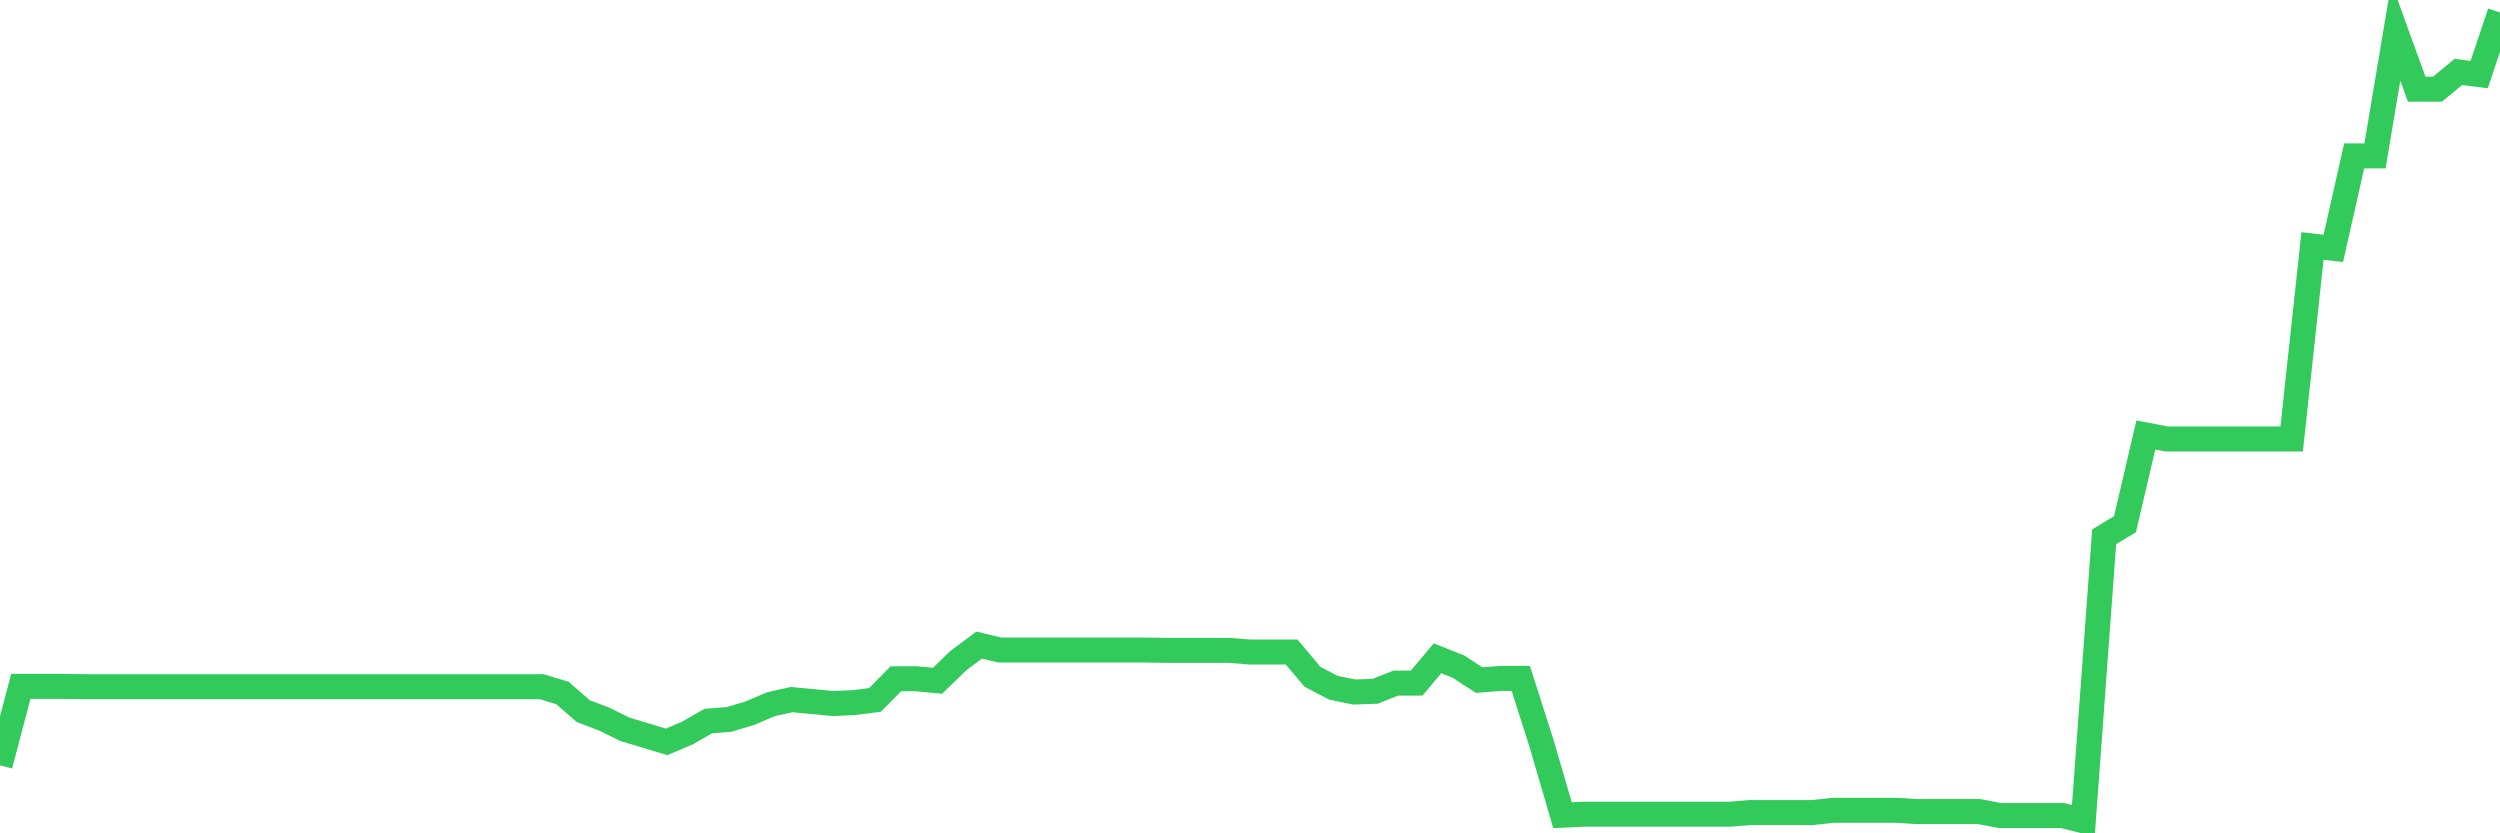 <svg
  xmlns="http://www.w3.org/2000/svg"
  xmlns:xlink="http://www.w3.org/1999/xlink"
  width="120"
  height="40"
  viewBox="0 0 120 40"
  preserveAspectRatio="none"
>
  <polyline
    points="0,36.736 1,32.947 2,32.947 3,32.947 4,32.962 5,32.962 6,32.962 7,32.962 8,32.962 9,32.962 10,32.962 11,32.962 12,32.962 13,32.962 14,32.962 15,32.962 16,32.962 17,32.962 18,32.962 19,32.962 20,32.962 21,32.962 22,32.962 23,32.962 24,32.962 25,32.962 26,32.962 27,33.264 28,34.136 29,34.516 30,35.008 31,35.309 32,35.61 33,35.182 34,34.611 35,34.532 36,34.231 37,33.803 38,33.581 39,33.676 40,33.771 41,33.723 42,33.597 43,32.582 44,32.582 45,32.677 46,31.71 47,30.965 48,31.202 49,31.202 50,31.202 51,31.202 52,31.202 53,31.202 54,31.202 55,31.202 56,31.218 57,31.218 58,31.218 59,31.218 60,31.298 61,31.298 62,31.298 63,32.487 64,33.01 65,33.216 66,33.184 67,32.788 68,32.788 69,31.599 70,31.995 71,32.645 72,32.566 73,32.566 74,35.706 75,39.13 76,39.083 77,39.083 78,39.083 79,39.083 80,39.083 81,39.083 82,39.083 83,39.083 84,39.004 85,39.004 86,39.004 87,39.004 88,38.893 89,38.893 90,38.893 91,38.893 92,38.956 93,38.956 94,38.956 95,38.956 96,39.146 97,39.146 98,39.146 99,39.146 100,39.4 101,25.764 102,25.161 103,20.88 104,21.07 105,21.07 106,21.07 107,21.07 108,21.07 109,21.07 110,21.07 111,11.81 112,11.921 113,7.482 114,7.482 115,1.52 116,4.279 117,4.279 118,3.454 119,3.581 120,0.6"
    fill="none"
    stroke="#32ca5b"
    stroke-width="1.2"
  >
  </polyline>
</svg>